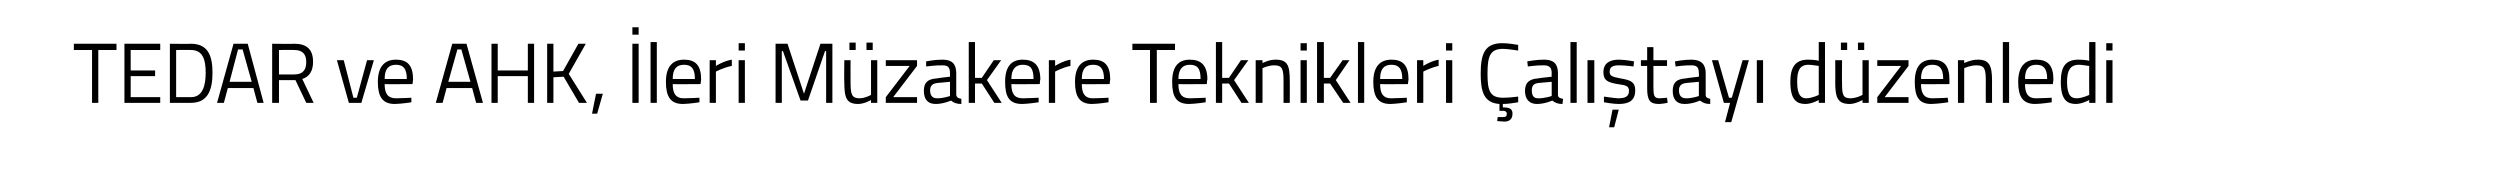 <?xml version="1.0" standalone="no"?><!DOCTYPE svg PUBLIC "-//W3C//DTD SVG 1.1//EN" "http://www.w3.org/Graphics/SVG/1.1/DTD/svg11.dtd"><svg xmlns="http://www.w3.org/2000/svg" version="1.1" width="440px" height="30.8px" viewBox="0 0 440 30.8">  <desc>TEDAR ve AHK leri M zakere Teknikleri al tay d zenledi</desc>  <defs/>  <g id="Polygon142832">    <path d="M 13 7.7 L 20.5 7.7 L 20.5 8.8 L 17.3 8.8 L 17.3 18.1 L 16.2 18.1 L 16.2 8.8 L 13 8.8 L 13 7.7 Z M 21.9 7.7 L 28.2 7.7 L 28.2 8.8 L 23 8.8 L 23 12.4 L 27.3 12.4 L 27.3 13.4 L 23 13.4 L 23 17.1 L 28.2 17.1 L 28.2 18.1 L 21.9 18.1 L 21.9 7.7 Z M 29.9 18.1 L 29.9 7.7 C 29.9 7.7 33.58 7.75 33.6 7.7 C 36.6 7.7 37.4 9.8 37.4 12.8 C 37.4 15.8 36.6 18.1 33.6 18.1 C 33.58 18.12 29.9 18.1 29.9 18.1 Z M 33.6 8.8 C 33.58 8.76 31 8.8 31 8.8 L 31 17.1 C 31 17.1 33.58 17.11 33.6 17.1 C 35.7 17.1 36.2 15 36.2 12.8 C 36.2 10.5 35.7 8.8 33.6 8.8 Z M 41.1 7.7 L 43.6 7.7 L 46.4 18.1 L 45.3 18.1 L 44.6 15.5 L 40.1 15.5 L 39.4 18.1 L 38.2 18.1 L 41.1 7.7 Z M 40.4 14.4 L 44.3 14.4 L 42.7 8.7 L 41.9 8.7 L 40.4 14.4 Z M 49.1 14.1 L 49.1 18.1 L 47.9 18.1 L 47.9 7.7 C 47.9 7.7 51.78 7.75 51.8 7.7 C 54 7.7 55.1 8.7 55.1 10.9 C 55.1 12.4 54.5 13.5 53.2 13.9 C 53.19 13.91 55.2 18.1 55.2 18.1 L 53.9 18.1 L 52 14.1 L 49.1 14.1 Z M 51.8 8.8 C 51.78 8.76 49.1 8.8 49.1 8.8 L 49.1 13.1 C 49.1 13.1 51.8 13.13 51.8 13.1 C 53.4 13.1 53.9 12.2 53.9 10.9 C 53.9 9.5 53.2 8.8 51.8 8.8 Z M 60.5 10.6 L 62.2 17.2 L 62.8 17.2 L 64.6 10.6 L 65.8 10.6 L 63.6 18.1 L 61.4 18.1 L 59.3 10.6 L 60.5 10.6 Z M 72.4 17.2 L 72.4 18 C 72.4 18 70.73 18.27 69.5 18.3 C 67.3 18.3 66.5 17 66.5 14.4 C 66.5 11.6 67.8 10.5 69.7 10.5 C 71.7 10.5 72.7 11.5 72.7 14 C 72.7 13.99 72.6 14.8 72.6 14.8 C 72.6 14.8 67.69 14.84 67.7 14.8 C 67.7 16.4 68.2 17.3 69.7 17.3 C 70.78 17.29 72.4 17.2 72.4 17.2 Z M 71.6 13.9 C 71.6 12.1 71 11.4 69.7 11.4 C 68.4 11.4 67.7 12.1 67.7 13.9 C 67.7 13.9 71.6 13.9 71.6 13.9 Z M 79.6 7.7 L 82.1 7.7 L 85 18.1 L 83.8 18.1 L 83.1 15.5 L 78.6 15.5 L 77.9 18.1 L 76.7 18.1 L 79.6 7.7 Z M 78.9 14.4 L 82.8 14.4 L 81.2 8.7 L 80.5 8.7 L 78.9 14.4 Z M 92.9 13.4 L 87.6 13.4 L 87.6 18.1 L 86.5 18.1 L 86.5 7.7 L 87.6 7.7 L 87.6 12.4 L 92.9 12.4 L 92.9 7.7 L 94 7.7 L 94 18.1 L 92.9 18.1 L 92.9 13.4 Z M 99.2 13.5 L 97.4 13.6 L 97.4 18.1 L 96.3 18.1 L 96.3 7.7 L 97.4 7.7 L 97.4 12.6 L 99.1 12.5 L 101.8 7.7 L 103.1 7.7 L 100.1 13 L 103.3 18.1 L 101.9 18.1 L 99.2 13.5 Z M 104.9 16.5 L 106.1 16.5 L 105.1 20 L 104.2 20 L 104.9 16.5 Z M 111.3 7.7 L 112.4 7.7 L 112.4 18.1 L 111.3 18.1 L 111.3 7.7 Z M 111.3 4.8 L 112.4 4.8 L 112.4 6.1 L 111.3 6.1 L 111.3 4.8 Z M 114.5 7.4 L 115.6 7.4 L 115.6 18.1 L 114.5 18.1 L 114.5 7.4 Z M 123.1 17.2 L 123.1 18 C 123.1 18 121.43 18.27 120.2 18.3 C 118 18.3 117.2 17 117.2 14.4 C 117.2 11.6 118.5 10.5 120.4 10.5 C 122.4 10.5 123.4 11.5 123.4 14 C 123.39 13.99 123.3 14.8 123.3 14.8 C 123.3 14.8 118.38 14.84 118.4 14.8 C 118.4 16.4 118.9 17.3 120.3 17.3 C 121.47 17.29 123.1 17.2 123.1 17.2 Z M 122.3 13.9 C 122.3 12.1 121.7 11.4 120.4 11.4 C 119.1 11.4 118.4 12.1 118.4 13.9 C 118.4 13.9 122.3 13.9 122.3 13.9 Z M 124.9 10.6 L 126 10.6 L 126 11.6 C 126 11.6 127.32 10.75 128.8 10.5 C 128.8 10.5 128.8 11.6 128.8 11.6 C 127.35 11.88 126 12.6 126 12.6 L 126 18.1 L 124.9 18.1 L 124.9 10.6 Z M 130 10.6 L 131.1 10.6 L 131.1 18.1 L 130 18.1 L 130 10.6 Z M 130 7.6 L 131.1 7.6 L 131.1 8.9 L 130 8.9 L 130 7.6 Z M 136.5 7.7 L 138.6 7.7 L 141.5 16.5 L 144.4 7.7 L 146.5 7.7 L 146.5 18.1 L 145.4 18.1 L 145.4 9 L 145.2 9 L 142.2 17.7 L 140.9 17.7 L 137.8 9 L 137.6 9 L 137.6 18.1 L 136.5 18.1 L 136.5 7.7 Z M 153.3 10.6 L 153.3 16.7 C 153.3 16.7 152.36 17.27 151.3 17.3 C 149.9 17.3 149.7 16.6 149.7 14.5 C 149.68 14.52 149.7 10.6 149.7 10.6 L 148.6 10.6 C 148.6 10.6 148.55 14.54 148.6 14.5 C 148.6 17.3 149 18.3 151.1 18.3 C 152.18 18.27 153.3 17.6 153.3 17.6 L 153.3 18.1 L 154.4 18.1 L 154.4 10.6 L 153.3 10.6 Z M 149.5 7.5 L 150.6 7.5 L 150.6 8.8 L 149.5 8.8 L 149.5 7.5 Z M 152.5 7.5 L 153.6 7.5 L 153.6 8.8 L 152.5 8.8 L 152.5 7.5 Z M 155.9 10.6 L 161.4 10.6 L 161.4 11.6 L 157.2 17.1 L 161.4 17.1 L 161.4 18.1 L 155.9 18.1 L 155.9 17.1 L 160.1 11.6 L 155.9 11.6 L 155.9 10.6 Z M 168.3 16.7 C 168.4 17.2 168.7 17.3 169.2 17.4 C 169.2 17.4 169.2 18.3 169.2 18.3 C 168.4 18.3 167.8 18.1 167.4 17.7 C 167.4 17.7 166 18.3 164.7 18.3 C 163.3 18.3 162.6 17.5 162.6 16 C 162.6 14.5 163.3 13.9 164.9 13.8 C 164.86 13.76 167.2 13.5 167.2 13.5 C 167.2 13.5 167.22 12.89 167.2 12.9 C 167.2 11.8 166.8 11.5 165.9 11.5 C 164.82 11.46 163 11.7 163 11.7 L 163 10.8 C 163 10.8 164.64 10.48 165.9 10.5 C 167.6 10.5 168.3 11.3 168.3 12.9 C 168.3 12.9 168.3 16.7 168.3 16.7 Z M 165 14.6 C 164.1 14.7 163.7 15.1 163.7 15.9 C 163.7 16.8 164.1 17.3 164.9 17.3 C 165.97 17.33 167.2 16.9 167.2 16.9 L 167.2 14.4 C 167.2 14.4 165 14.6 165 14.6 Z M 170.5 18.1 L 170.5 7.4 L 171.6 7.4 L 171.6 13.7 L 172.8 13.7 L 174.9 10.6 L 176.2 10.6 L 173.7 14.1 L 176.3 18.1 L 175 18.1 L 172.8 14.7 L 171.6 14.7 L 171.6 18.1 L 170.5 18.1 Z M 182.8 17.2 L 182.8 18 C 182.8 18 181.09 18.27 179.9 18.3 C 177.6 18.3 176.9 17 176.9 14.4 C 176.9 11.6 178.1 10.5 180 10.5 C 182 10.5 183.1 11.5 183.1 14 C 183.05 13.99 183 14.8 183 14.8 C 183 14.8 178.04 14.84 178 14.8 C 178 16.4 178.5 17.3 180 17.3 C 181.13 17.29 182.8 17.2 182.8 17.2 Z M 181.9 13.9 C 181.9 12.1 181.4 11.4 180 11.4 C 178.8 11.4 178 12.1 178 13.9 C 178 13.9 181.9 13.9 181.9 13.9 Z M 184.6 10.6 L 185.7 10.6 L 185.7 11.6 C 185.7 11.6 186.98 10.75 188.4 10.5 C 188.4 10.5 188.4 11.6 188.4 11.6 C 187.01 11.88 185.7 12.6 185.7 12.6 L 185.7 18.1 L 184.6 18.1 L 184.6 10.6 Z M 195.1 17.2 L 195.1 18 C 195.1 18 193.42 18.27 192.2 18.3 C 190 18.3 189.2 17 189.2 14.4 C 189.2 11.6 190.5 10.5 192.4 10.5 C 194.4 10.5 195.4 11.5 195.4 14 C 195.38 13.99 195.3 14.8 195.3 14.8 C 195.3 14.8 190.37 14.84 190.4 14.8 C 190.4 16.4 190.9 17.3 192.3 17.3 C 193.46 17.29 195.1 17.2 195.1 17.2 Z M 194.3 13.9 C 194.3 12.1 193.7 11.4 192.4 11.4 C 191.1 11.4 190.4 12.1 190.4 13.9 C 190.4 13.9 194.3 13.9 194.3 13.9 Z M 199.3 7.7 L 206.8 7.7 L 206.8 8.8 L 203.6 8.8 L 203.6 18.1 L 202.4 18.1 L 202.4 8.8 L 199.3 8.8 L 199.3 7.7 Z M 212.2 17.2 L 212.2 18 C 212.2 18 210.49 18.27 209.3 18.3 C 207 18.3 206.3 17 206.3 14.4 C 206.3 11.6 207.5 10.5 209.4 10.5 C 211.4 10.5 212.5 11.5 212.5 14 C 212.45 13.99 212.4 14.8 212.4 14.8 C 212.4 14.8 207.44 14.84 207.4 14.8 C 207.4 16.4 207.9 17.3 209.4 17.3 C 210.53 17.29 212.2 17.2 212.2 17.2 Z M 211.3 13.9 C 211.3 12.1 210.8 11.4 209.4 11.4 C 208.2 11.4 207.4 12.1 207.4 13.9 C 207.4 13.9 211.3 13.9 211.3 13.9 Z M 214 18.1 L 214 7.4 L 215.1 7.4 L 215.1 13.7 L 216.3 13.7 L 218.4 10.6 L 219.7 10.6 L 217.2 14.1 L 219.8 18.1 L 218.5 18.1 L 216.3 14.7 L 215.1 14.7 L 215.1 18.1 L 214 18.1 Z M 221 18.1 L 221 10.6 L 222.2 10.6 L 222.2 11.1 C 222.2 11.1 223.37 10.48 224.5 10.5 C 226.6 10.5 227 11.5 227 14.2 C 227.02 14.16 227 18.1 227 18.1 L 225.9 18.1 C 225.9 18.1 225.91 14.19 225.9 14.2 C 225.9 12.2 225.7 11.5 224.3 11.5 C 223.21 11.48 222.2 12 222.2 12 L 222.2 18.1 L 221 18.1 Z M 228.9 10.6 L 230 10.6 L 230 18.1 L 228.9 18.1 L 228.9 10.6 Z M 228.9 7.6 L 230 7.6 L 230 8.9 L 228.9 8.9 L 228.9 7.6 Z M 231.8 18.1 L 231.8 7.4 L 233 7.4 L 233 13.7 L 234.1 13.7 L 236.3 10.6 L 237.5 10.6 L 235.1 14.1 L 237.7 18.1 L 236.4 18.1 L 234.1 14.7 L 233 14.7 L 233 18.1 L 231.8 18.1 Z M 239 7.4 L 240.1 7.4 L 240.1 18.1 L 239 18.1 L 239 7.4 Z M 247.6 17.2 L 247.6 18 C 247.6 18 245.92 18.27 244.7 18.3 C 242.5 18.3 241.7 17 241.7 14.4 C 241.7 11.6 243 10.5 244.9 10.5 C 246.9 10.5 247.9 11.5 247.9 14 C 247.88 13.99 247.8 14.8 247.8 14.8 C 247.8 14.8 242.87 14.84 242.9 14.8 C 242.9 16.4 243.4 17.3 244.8 17.3 C 245.97 17.29 247.6 17.2 247.6 17.2 Z M 246.8 13.9 C 246.8 12.1 246.2 11.4 244.9 11.4 C 243.6 11.4 242.9 12.1 242.9 13.9 C 242.9 13.9 246.8 13.9 246.8 13.9 Z M 249.4 10.6 L 250.5 10.6 L 250.5 11.6 C 250.5 11.6 251.81 10.75 253.2 10.5 C 253.2 10.5 253.2 11.6 253.2 11.6 C 251.84 11.88 250.5 12.6 250.5 12.6 L 250.5 18.1 L 249.4 18.1 L 249.4 10.6 Z M 254.5 10.6 L 255.6 10.6 L 255.6 18.1 L 254.5 18.1 L 254.5 10.6 Z M 254.5 7.6 L 255.6 7.6 L 255.6 8.9 L 254.5 8.9 L 254.5 7.6 Z M 264.8 21.4 C 264.14 21.38 263.5 21.3 263.5 21.3 L 263.6 20.6 C 263.6 20.6 264.14 20.6 264.5 20.6 C 265 20.6 265.2 20.5 265.2 20 C 265.2 19.7 265 19.5 264.5 19.5 C 264.54 19.52 263.9 19.5 263.9 19.5 C 263.9 19.5 263.91 18.26 263.9 18.3 C 261.2 18.1 260.6 16.2 260.6 13 C 260.6 9.5 261.3 7.6 264.4 7.6 C 265.4 7.6 266.6 7.8 267.2 7.9 C 267.2 7.9 267.2 8.9 267.2 8.9 C 266.5 8.8 265.3 8.6 264.5 8.6 C 262.2 8.6 261.8 10 261.8 13 C 261.8 15.9 262.2 17.2 264.5 17.2 C 265.4 17.2 266.5 17.1 267.2 17 C 267.2 17 267.2 18 267.2 18 C 266.5 18.1 265.5 18.3 264.5 18.3 C 264.5 18.3 264.5 18.9 264.5 18.9 C 265.6 18.9 266.2 19.1 266.2 20 C 266.2 21 265.6 21.4 264.8 21.4 Z M 274.2 16.7 C 274.2 17.2 274.6 17.3 275.1 17.4 C 275.1 17.4 275 18.3 275 18.3 C 274.2 18.3 273.7 18.1 273.2 17.7 C 273.2 17.7 271.9 18.3 270.5 18.3 C 269.2 18.3 268.4 17.5 268.4 16 C 268.4 14.5 269.2 13.9 270.7 13.8 C 270.71 13.76 273.1 13.5 273.1 13.5 C 273.1 13.5 273.06 12.89 273.1 12.9 C 273.1 11.8 272.6 11.5 271.7 11.5 C 270.66 11.46 268.9 11.7 268.9 11.7 L 268.8 10.8 C 268.8 10.8 270.48 10.48 271.8 10.5 C 273.5 10.5 274.2 11.3 274.2 12.9 C 274.2 12.9 274.2 16.7 274.2 16.7 Z M 270.8 14.6 C 269.9 14.7 269.6 15.1 269.6 15.9 C 269.6 16.8 269.9 17.3 270.7 17.3 C 271.82 17.33 273.1 16.9 273.1 16.9 L 273.1 14.4 C 273.1 14.4 270.84 14.6 270.8 14.6 Z M 276.4 7.4 L 277.5 7.4 L 277.5 18.1 L 276.4 18.1 L 276.4 7.4 Z M 279.4 10.6 L 280.6 10.6 L 280.6 18.1 L 279.4 18.1 L 279.4 10.6 Z M 283.2 22.4 L 284.1 22.4 L 284.9 19.3 L 283.8 19.3 L 283.2 22.4 Z M 287.5 11.7 C 287.5 11.7 285.88 11.48 284.9 11.5 C 284 11.5 283.3 11.7 283.3 12.6 C 283.3 13.3 283.6 13.5 285.2 13.8 C 287.1 14.1 287.8 14.5 287.8 15.9 C 287.8 17.7 286.7 18.3 284.9 18.3 C 283.9 18.3 282.3 18 282.3 18 C 282.27 17.99 282.3 17 282.3 17 C 282.3 17 284.04 17.27 284.8 17.3 C 286 17.3 286.7 17 286.7 16 C 286.7 15.2 286.3 15 284.7 14.8 C 283 14.5 282.2 14.2 282.2 12.7 C 282.2 11 283.5 10.5 284.9 10.5 C 286 10.5 287.6 10.8 287.6 10.8 C 287.58 10.76 287.5 11.7 287.5 11.7 Z M 291 11.6 C 291 11.6 291.02 15.19 291 15.2 C 291 16.8 291.1 17.3 292.1 17.3 C 292.52 17.29 293.4 17.2 293.4 17.2 L 293.5 18.1 C 293.5 18.1 292.5 18.29 292 18.3 C 290.4 18.3 289.9 17.7 289.9 15.5 C 289.91 15.55 289.9 11.6 289.9 11.6 L 288.8 11.6 L 288.8 10.6 L 289.9 10.6 L 289.9 8.3 L 291 8.3 L 291 10.6 L 293.4 10.6 L 293.4 11.6 L 291 11.6 Z M 300.2 16.7 C 300.2 17.2 300.6 17.3 301 17.4 C 301 17.4 301 18.3 301 18.3 C 300.2 18.3 299.7 18.1 299.2 17.7 C 299.2 17.7 297.9 18.3 296.5 18.3 C 295.1 18.3 294.4 17.5 294.4 16 C 294.4 14.5 295.1 13.9 296.7 13.8 C 296.68 13.76 299 13.5 299 13.5 C 299 13.5 299.04 12.89 299 12.9 C 299 11.8 298.6 11.5 297.7 11.5 C 296.64 11.46 294.9 11.7 294.9 11.7 L 294.8 10.8 C 294.8 10.8 296.46 10.48 297.7 10.5 C 299.4 10.5 300.2 11.3 300.2 12.9 C 300.2 12.9 300.2 16.7 300.2 16.7 Z M 296.8 14.6 C 295.9 14.7 295.5 15.1 295.5 15.9 C 295.5 16.8 295.9 17.3 296.7 17.3 C 297.79 17.33 299 16.9 299 16.9 L 299 14.4 C 299 14.4 296.82 14.6 296.8 14.6 Z M 302.4 10.6 L 304.3 17.2 L 304.8 17.2 L 306.7 10.6 L 307.8 10.6 L 304.7 21.5 L 303.6 21.5 L 304.5 18.1 L 303.4 18.1 L 301.3 10.6 L 302.4 10.6 Z M 309.2 10.6 L 310.3 10.6 L 310.3 18.1 L 309.2 18.1 L 309.2 10.6 Z M 321.2 18.1 L 320.1 18.1 L 320.1 17.6 C 320.1 17.6 318.94 18.27 317.8 18.3 C 316.3 18.3 315.1 17.7 315.1 14.4 C 315.1 11.8 316 10.5 318.2 10.5 C 318.9 10.5 319.9 10.6 320.1 10.7 C 320.09 10.67 320.1 7.4 320.1 7.4 L 321.2 7.4 L 321.2 18.1 Z M 320.1 16.7 C 320.1 16.7 320.09 11.63 320.1 11.6 C 319.9 11.6 318.9 11.4 318.3 11.4 C 316.7 11.4 316.3 12.5 316.3 14.4 C 316.3 16.9 317.1 17.3 317.9 17.3 C 319.01 17.27 320.1 16.7 320.1 16.7 Z M 327.8 10.6 L 327.8 16.7 C 327.8 16.7 326.84 17.27 325.7 17.3 C 324.3 17.3 324.2 16.6 324.2 14.5 C 324.16 14.52 324.2 10.6 324.2 10.6 L 323 10.6 C 323 10.6 323.03 14.54 323 14.5 C 323 17.3 323.5 18.3 325.6 18.3 C 326.66 18.27 327.8 17.6 327.8 17.6 L 327.8 18.1 L 328.9 18.1 L 328.9 10.6 L 327.8 10.6 Z M 324 7.5 L 325.1 7.5 L 325.1 8.8 L 324 8.8 L 324 7.5 Z M 327 7.5 L 328.1 7.5 L 328.1 8.8 L 327 8.8 L 327 7.5 Z M 330.4 10.6 L 335.9 10.6 L 335.9 11.6 L 331.7 17.1 L 335.9 17.1 L 335.9 18.1 L 330.4 18.1 L 330.4 17.1 L 334.6 11.6 L 330.4 11.6 L 330.4 10.6 Z M 342.8 17.2 L 342.9 18 C 342.9 18 341.15 18.27 339.9 18.3 C 337.7 18.3 337 17 337 14.4 C 337 11.6 338.2 10.5 340.1 10.5 C 342.1 10.5 343.1 11.5 343.1 14 C 343.11 13.99 343.1 14.8 343.1 14.8 C 343.1 14.8 338.1 14.84 338.1 14.8 C 338.1 16.4 338.6 17.3 340.1 17.3 C 341.19 17.29 342.8 17.2 342.8 17.2 Z M 342 13.9 C 342 12.1 341.4 11.4 340.1 11.4 C 338.8 11.4 338.1 12.1 338.1 13.9 C 338.1 13.9 342 13.9 342 13.9 Z M 344.6 18.1 L 344.6 10.6 L 345.7 10.6 L 345.7 11.1 C 345.7 11.1 346.95 10.48 348.1 10.5 C 350.1 10.5 350.6 11.5 350.6 14.2 C 350.59 14.16 350.6 18.1 350.6 18.1 L 349.5 18.1 C 349.5 18.1 349.48 14.19 349.5 14.2 C 349.5 12.2 349.3 11.5 347.9 11.5 C 346.78 11.48 345.7 12 345.7 12 L 345.7 18.1 L 344.6 18.1 Z M 352.5 7.4 L 353.6 7.4 L 353.6 18.1 L 352.5 18.1 L 352.5 7.4 Z M 361.1 17.2 L 361.1 18 C 361.1 18 359.42 18.27 358.2 18.3 C 356 18.3 355.2 17 355.2 14.4 C 355.2 11.6 356.5 10.5 358.4 10.5 C 360.4 10.5 361.4 11.5 361.4 14 C 361.39 13.99 361.3 14.8 361.3 14.8 C 361.3 14.8 356.38 14.84 356.4 14.8 C 356.4 16.4 356.9 17.3 358.3 17.3 C 359.47 17.29 361.1 17.2 361.1 17.2 Z M 360.3 13.9 C 360.3 12.1 359.7 11.4 358.4 11.4 C 357.1 11.4 356.4 12.1 356.4 13.9 C 356.4 13.9 360.3 13.9 360.3 13.9 Z M 368.8 18.1 L 367.7 18.1 L 367.7 17.6 C 367.7 17.6 366.51 18.27 365.4 18.3 C 363.9 18.3 362.7 17.7 362.7 14.4 C 362.7 11.8 363.5 10.5 365.8 10.5 C 366.5 10.5 367.4 10.6 367.7 10.7 C 367.67 10.67 367.7 7.4 367.7 7.4 L 368.8 7.4 L 368.8 18.1 Z M 367.7 16.7 C 367.7 16.7 367.67 11.63 367.7 11.6 C 367.4 11.6 366.5 11.4 365.9 11.4 C 364.3 11.4 363.8 12.5 363.8 14.4 C 363.8 16.9 364.6 17.3 365.5 17.3 C 366.59 17.27 367.7 16.7 367.7 16.7 Z M 370.7 10.6 L 371.8 10.6 L 371.8 18.1 L 370.7 18.1 L 370.7 10.6 Z M 370.7 7.6 L 371.8 7.6 L 371.8 8.9 L 370.7 8.9 L 370.7 7.6 Z " stroke="none" fill="#000"/>  </g></svg>